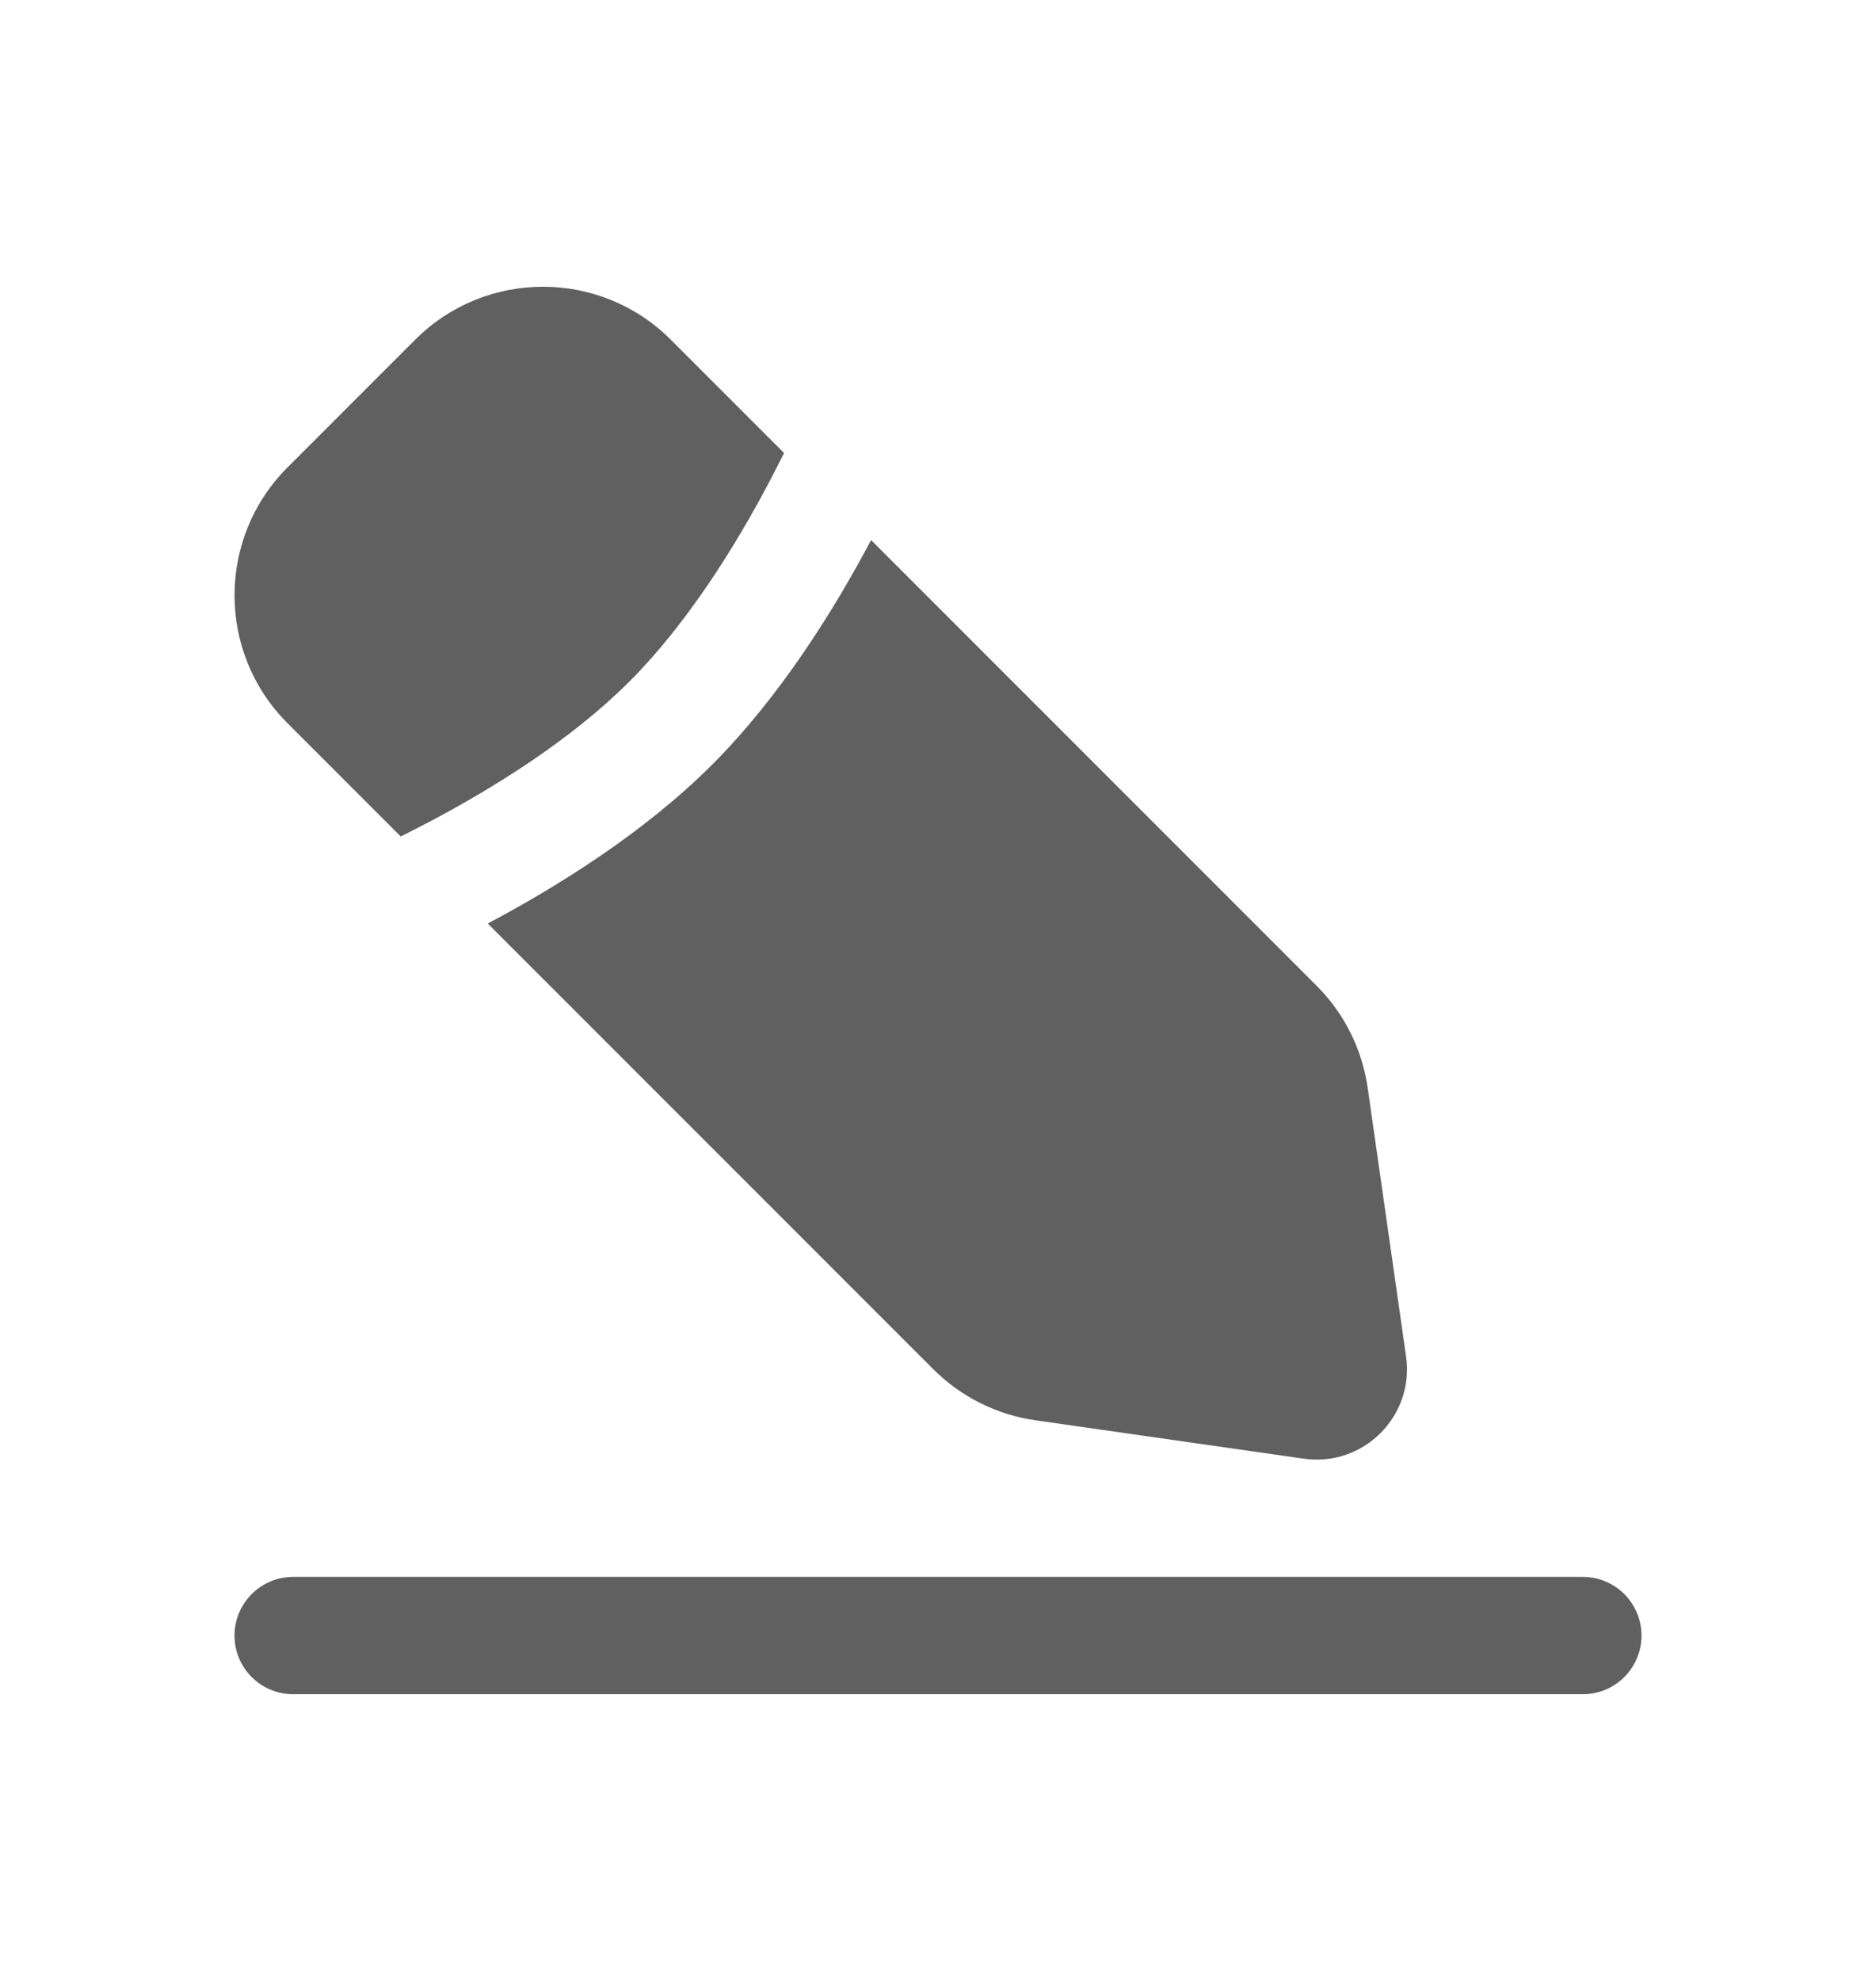 <svg width="18" height="19" viewBox="0 0 18 19" fill="none" xmlns="http://www.w3.org/2000/svg">
<path fill-rule="evenodd" clip-rule="evenodd" d="M6.436 3.258C5.759 2.581 4.661 2.581 3.984 3.258L2.758 4.484C2.081 5.161 2.081 6.259 2.758 6.936L3.845 8.023C3.93 7.98 4.02 7.935 4.113 7.886C4.74 7.556 5.483 7.093 6.038 6.538C6.593 5.983 7.056 5.24 7.386 4.613C7.435 4.52 7.48 4.43 7.523 4.345L6.436 3.258ZM6.833 7.334C6.177 7.99 5.342 8.507 4.68 8.858L8.955 13.133C9.22 13.398 9.564 13.57 9.936 13.623L12.51 13.991C13.082 14.073 13.573 13.582 13.491 13.01L13.123 10.436C13.07 10.064 12.898 9.72 12.633 9.455L8.358 5.18C8.007 5.842 7.49 6.677 6.833 7.334ZM15.188 15.125C15.498 15.125 15.75 15.377 15.75 15.688C15.75 15.998 15.498 16.25 15.188 16.25H2.812C2.502 16.25 2.25 15.998 2.25 15.688C2.25 15.377 2.502 15.125 2.812 15.125H15.188Z" fill="#606060"/>
</svg>
